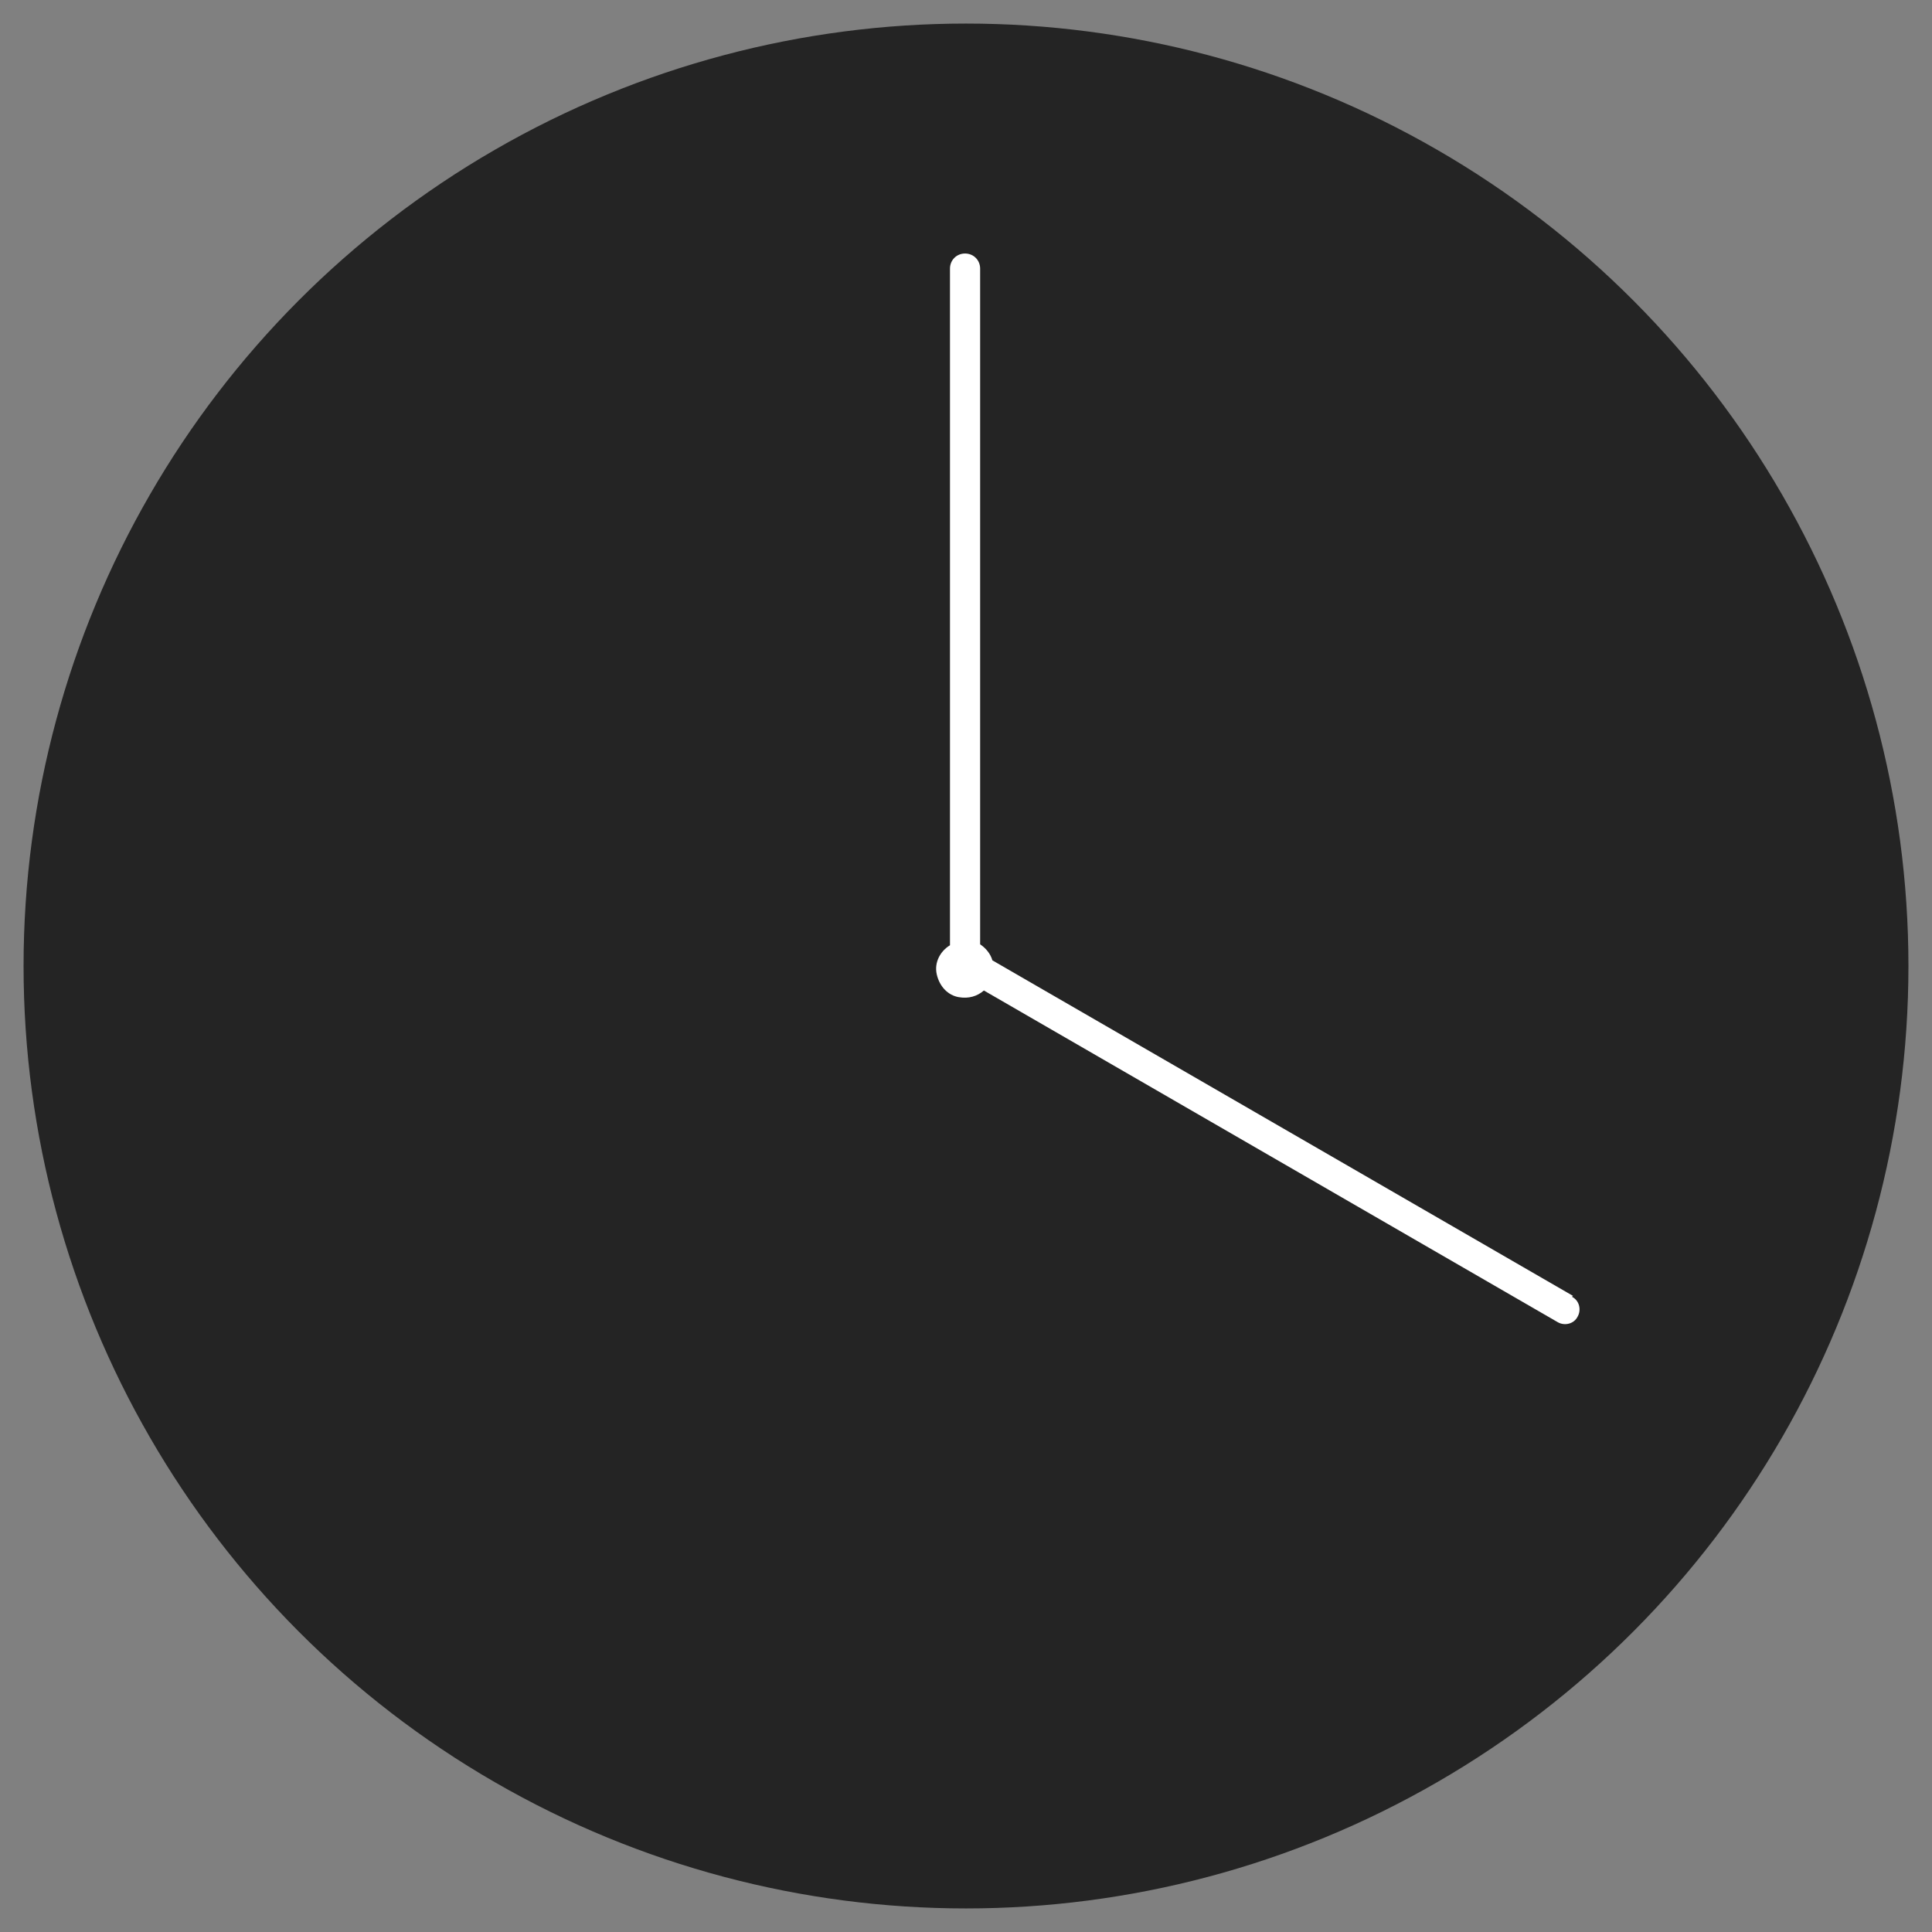 <?xml version="1.0" encoding="UTF-8"?>
<svg id="Layer_2" xmlns="http://www.w3.org/2000/svg" version="1.1" viewBox="0 0 205 205">
  <rect x="0" y="0" width="205" height="205" fill="#808080" stroke="none"/>
  <!-- Generator: Adobe Illustrator 29.3.1, SVG Export Plug-In . SVG Version: 2.1.0 Build 151)  -->
  <defs>
    <style>
      .st0, .st1 {
        fill: #242424;
      }

      .st0, .st2 {
        display: none;
      }

      .st3 {
        fill: #fff;
      }
    </style>
  </defs>
  <circle class="st0" cx="102.5" cy="102.5" r="100"/>
  <g class="st2">
    <path class="st3" d="M128.7,82.6h-23.1v-3.8c0-4.1-.3-6.7-.8-8s-1.7-1.9-3.4-1.9-2.5.5-3.2,1.6c-.7,1.1-1.1,2.7-1.1,4.9,0,3.6.7,6.2,2.2,7.6,1.4,1.4,5.6,4.3,12.5,8.5,5.9,3.5,9.9,6.3,12,8.1,2.1,1.9,3.9,4.6,5.4,8,1.5,3.4,2.2,7.7,2.2,12.9,0,8.2-2,14.7-5.9,19.4-4,4.7-9.9,7.6-17.8,8.7v8.7h-10.6v-9c-6.2-.6-11.6-3-16.2-7.1-4.6-4.1-6.9-11.3-6.9-21.6v-4.5h23.1v5.7c0,6.2.2,10.1.7,11.6.5,1.5,1.6,2.3,3.5,2.3s2.7-.5,3.5-1.6c.8-1,1.1-2.6,1.1-4.7,0-5.2-.4-8.9-1.1-11.1-.7-2.2-3.2-4.7-7.4-7.3-7-4.4-11.8-7.7-14.4-9.7-2.5-2.1-4.7-5-6.6-8.8-1.8-3.8-2.8-8-2.8-12.8,0-6.9,2-12.3,5.9-16.2,3.9-3.9,9.8-6.3,17.6-7.3v-7.4h10.6v7.4c7.1.9,12.5,3.3,16,7.2,3.5,3.9,5.3,9.2,5.3,16s0,2.4-.2,4.3Z"/>
  </g>
  <circle class="st1" cx="102.5" cy="102.5" r="100"/>
  <path class="st3" d="M166.9,137.5l-61.6-35.6c-.2-.7-.7-1.3-1.3-1.7V28.5c0-.9-.7-1.6-1.6-1.6h0c-.9,0-1.6.7-1.6,1.6v71.8c-1,.6-1.7,1.8-1.4,3.1s1.2,2.2,2.3,2.4,2-.1,2.7-.7l60.9,35.2c.7.4,1.7.2,2.1-.6h0c.4-.7.2-1.7-.6-2.1Z"/>
</svg>